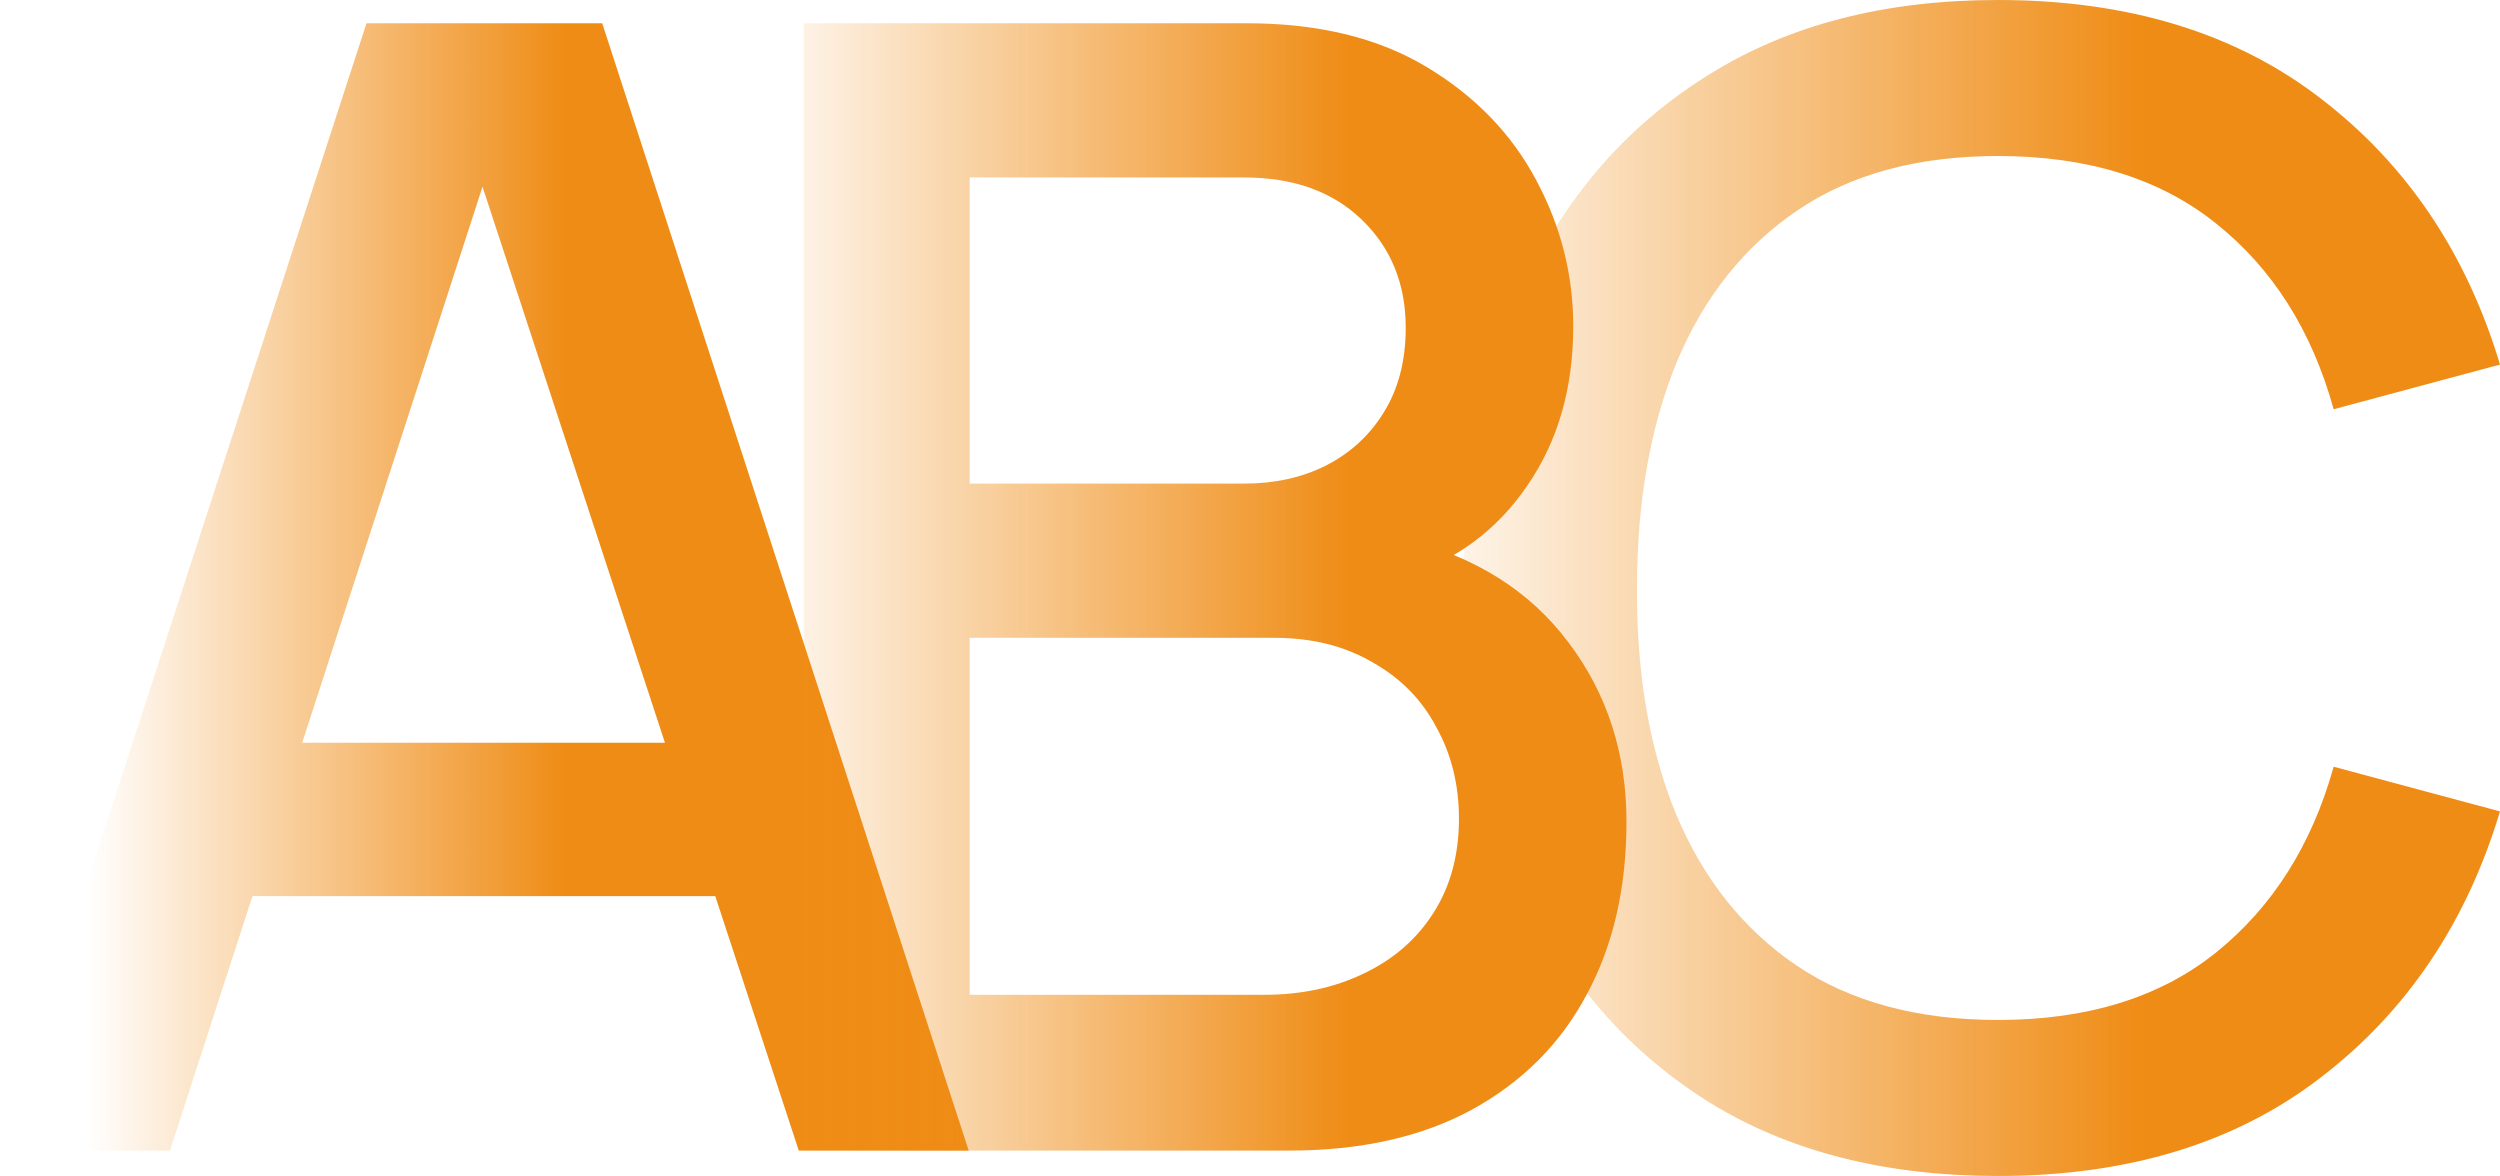 <?xml version="1.0" encoding="UTF-8"?>
<svg xmlns="http://www.w3.org/2000/svg" width="1182" height="556" viewBox="0 0 1182 556" fill="none">
  <path d="M944.604 556C891.19 556 845.689 544.386 808.101 521.157C770.514 497.682 741.705 465.063 721.674 423.301C701.891 381.539 692 333.106 692 278C692 222.894 701.891 174.46 721.674 132.699C741.705 90.937 770.514 58.442 808.101 35.213C845.689 11.738 891.19 0 944.604 0C1006.18 0 1057.12 15.568 1097.43 46.704C1137.98 77.84 1166.17 119.725 1182 172.36L1103.36 193.488C1092.98 156.174 1074.43 126.892 1047.72 105.64C1021.26 84.388 986.89 73.763 944.604 73.763C906.769 73.763 875.24 82.288 850.017 99.339C824.793 116.389 805.752 140.236 792.893 170.877C780.282 201.519 773.976 237.227 773.976 278C773.729 318.773 779.911 354.481 792.522 385.123C805.381 415.764 824.422 439.611 849.646 456.661C875.116 473.712 906.769 482.237 944.604 482.237C986.89 482.237 1021.26 471.611 1047.72 450.36C1074.43 428.861 1092.98 399.579 1103.36 362.512L1182 383.64C1166.17 436.275 1137.98 478.16 1097.43 509.296C1057.12 540.432 1006.18 556 944.604 556Z" fill="url(#paint0_linear_702_570)"></path>
  <path d="M0 544L173.277 11H284.723L458 544H377.656L218.078 57.638H238.071L80.344 544H0ZM89.971 423.705V351.158H368.399V423.705H89.971Z" fill="url(#paint1_linear_702_570)"></path>
  <path d="M380 544V11H589.49C623.295 11 651.671 17.909 674.618 31.728C697.566 45.546 714.839 63.436 726.436 85.398C738.033 107.113 743.832 130.061 743.832 154.244C743.832 183.608 736.552 208.778 721.994 229.752C707.683 250.727 688.313 265.039 663.885 272.688L663.145 254.551C697.196 262.941 723.351 279.351 741.611 303.78C759.87 327.962 769 356.216 769 388.542C769 419.88 762.708 447.147 750.124 470.342C737.786 493.538 719.65 511.675 695.716 524.753C672.028 537.584 643.281 544 609.477 544H380ZM458.466 470.342H597.633C615.152 470.342 630.82 467.011 644.638 460.349C658.703 453.686 669.684 444.186 677.579 431.848C685.722 419.263 689.794 404.334 689.794 387.061C689.794 371.022 686.216 356.586 679.06 343.755C672.151 330.677 662.034 320.436 648.71 313.033C635.632 305.384 620.21 301.559 602.444 301.559H458.466V470.342ZM458.466 228.642H588.38C602.691 228.642 615.522 225.804 626.872 220.128C638.47 214.206 647.599 205.816 654.262 194.959C661.171 183.855 664.625 170.53 664.625 154.984C664.625 134.256 657.716 117.23 643.898 103.905C630.08 90.58 611.574 83.917 588.38 83.917H458.466V228.642Z" fill="url(#paint2_linear_702_570)"></path>
  <defs>
    <linearGradient id="paint0_linear_702_570" x1="1012.5" y1="277.207" x2="589" y2="277.207" gradientUnits="userSpaceOnUse">
      <stop stop-color="#ef8c15"></stop>
      <stop offset="0.842" stop-color="#ef8c15" stop-opacity="0"></stop>
    </linearGradient>
    <linearGradient id="paint1_linear_702_570" x1="352.5" y1="278" x2="41" y2="278" gradientUnits="userSpaceOnUse">
      <stop offset="0.273" stop-color="#ef8c15"></stop>
      <stop offset="1" stop-color="#ef8c15" stop-opacity="0"></stop>
    </linearGradient>
    <linearGradient id="paint2_linear_702_570" x1="637.5" y1="257.998" x2="330.5" y2="257.998" gradientUnits="userSpaceOnUse">
      <stop stop-color="#ef8c15"></stop>
      <stop offset="0.946" stop-color="#ef8c15" stop-opacity="0"></stop>
    </linearGradient>
  </defs>
</svg>
